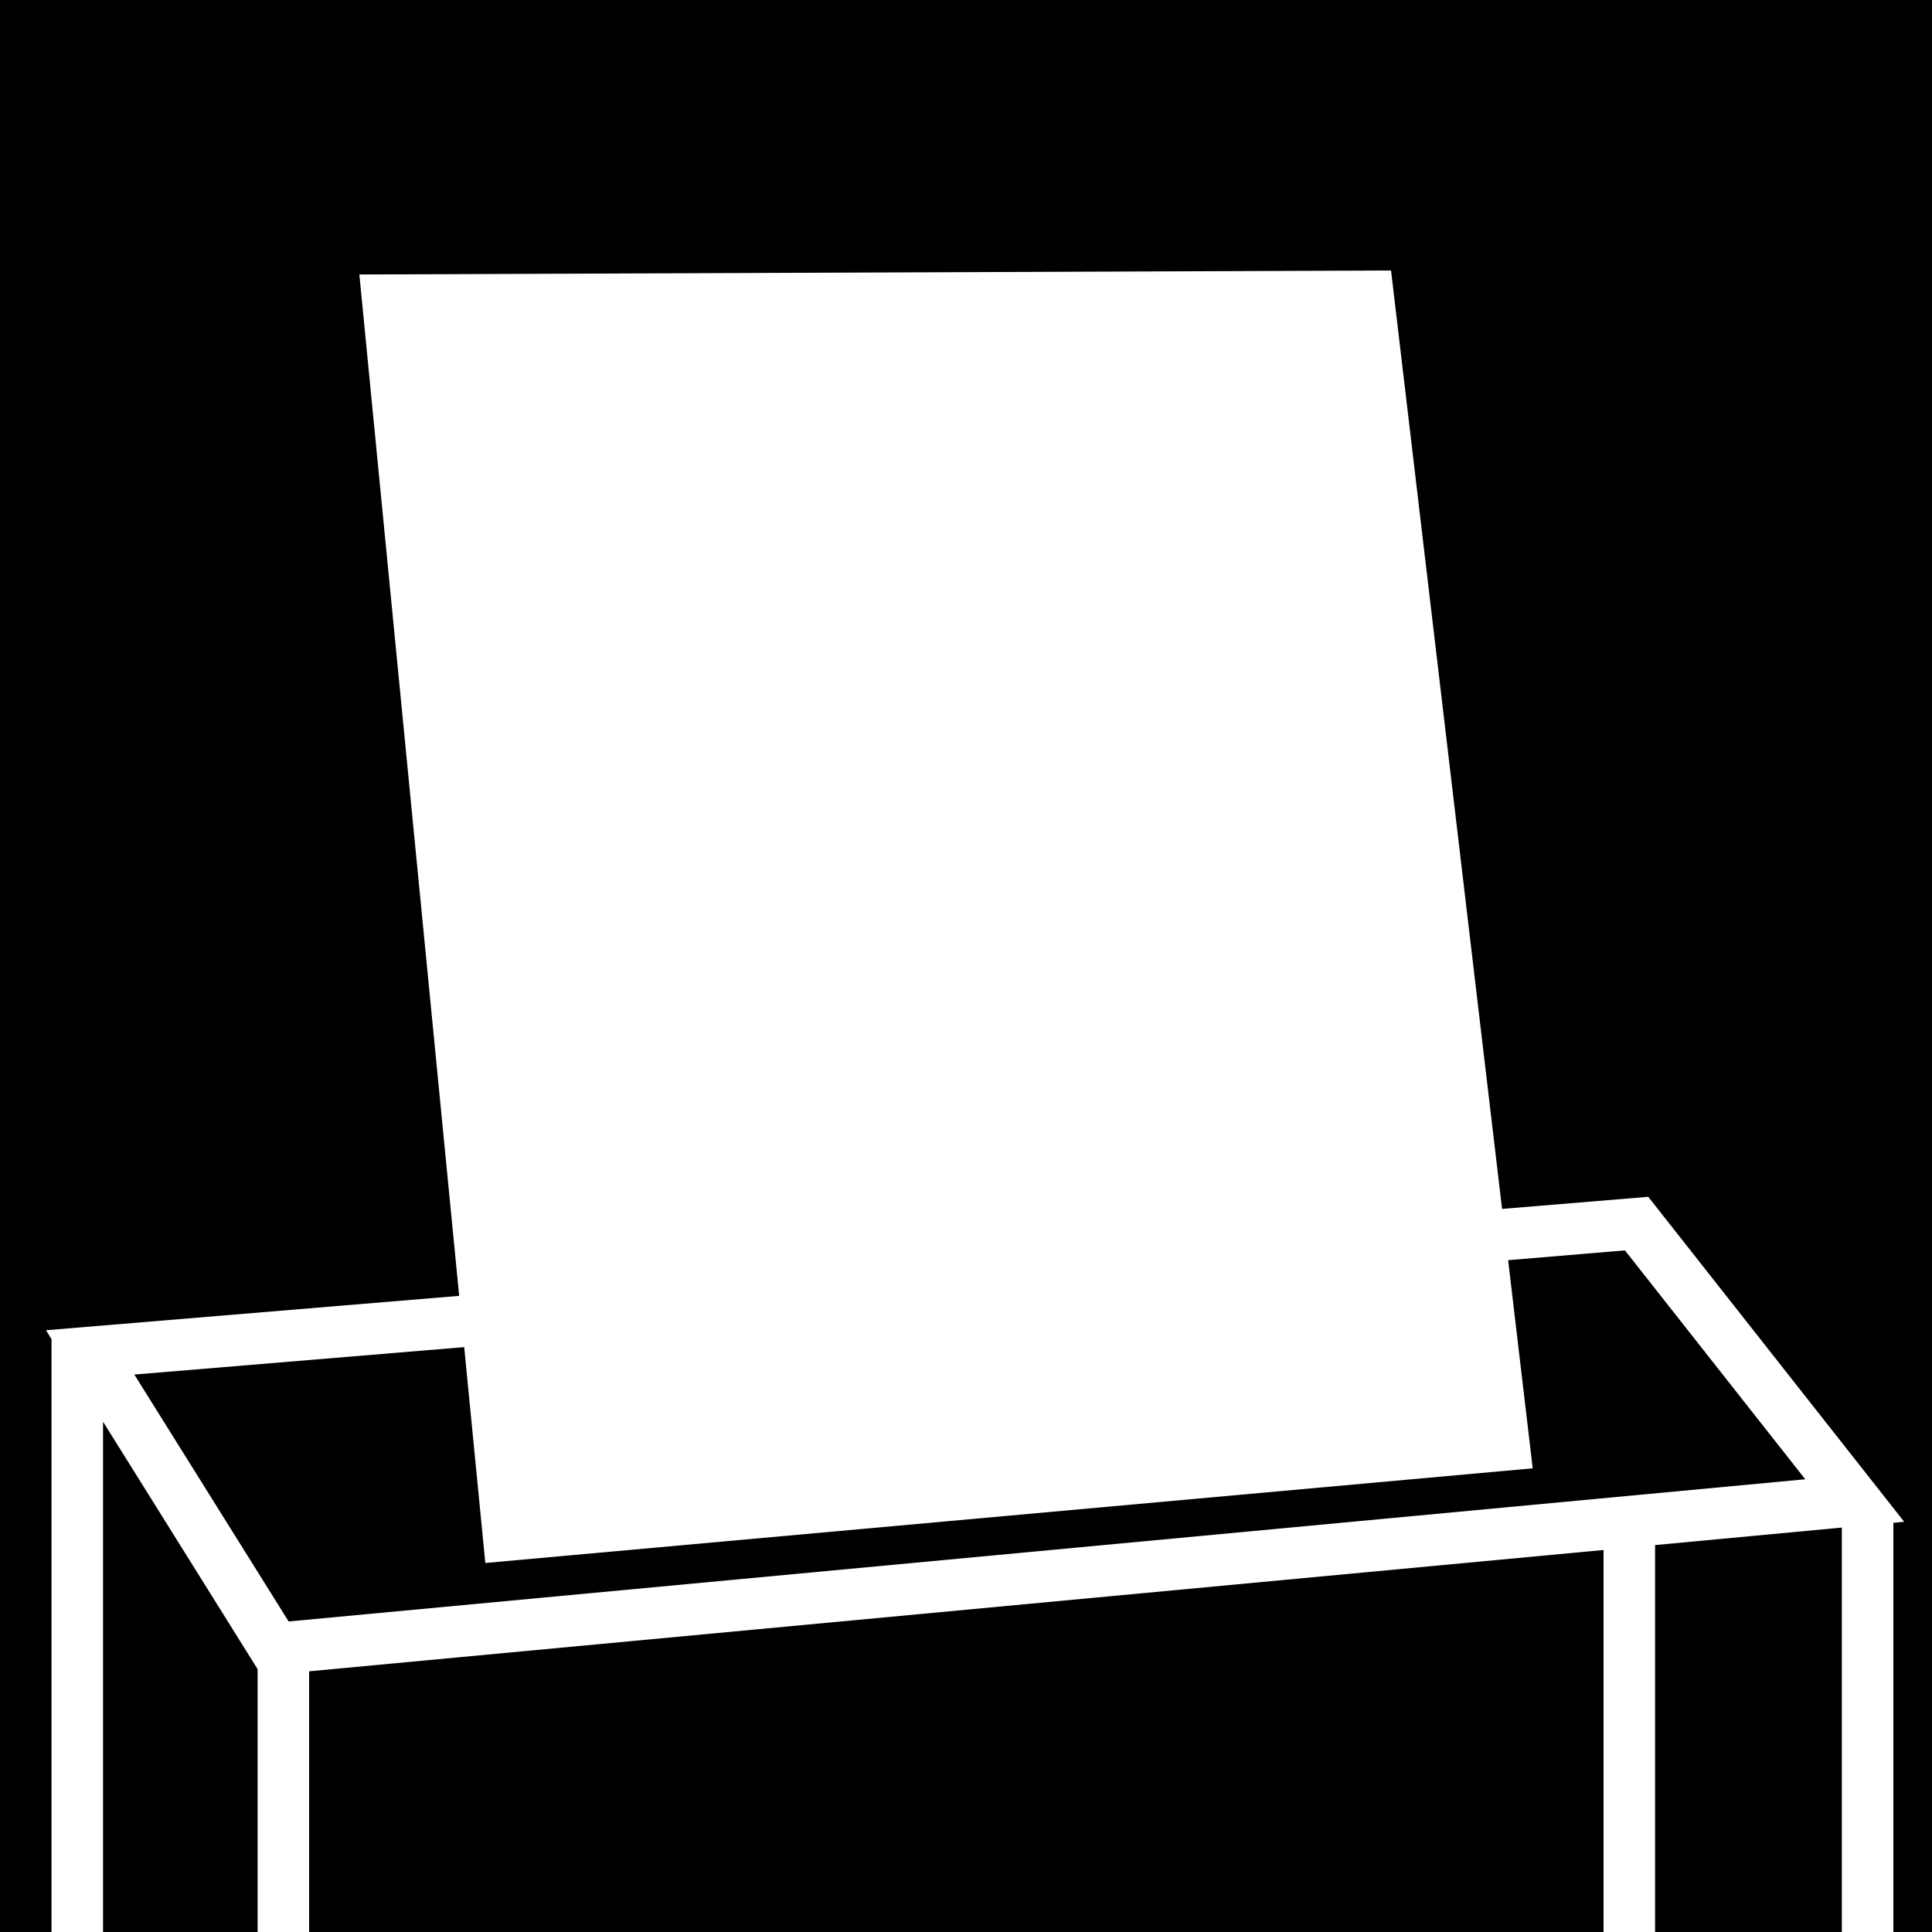 <?xml version="1.0" encoding="utf-8"?>
<!-- Generator: Adobe Illustrator 27.0.1, SVG Export Plug-In . SVG Version: 6.00 Build 0)  -->
<svg version="1.1" id="Ebene_7" xmlns="http://www.w3.org/2000/svg" xmlns:xlink="http://www.w3.org/1999/xlink" x="0px" y="0px"
	 viewBox="0 0 150 150" style="enable-background:new 0 0 150 150;" xml:space="preserve">
<g>
	<polygon points="36.04,104.59 10.43,106.72 22.41,125.89 140.16,114.85 126.16,97.08 117.09,97.84 119,114 37.68,121.35 	"/>
	<polygon points="8,150 20,150 20,129.59 8,110.38 	"/>
	<polygon points="128.5,119.96 128.5,150 143,150 143,118.6 	"/>
	<polygon points="0,0 0,150 4,150 4,104 4.02,104 3.57,103.28 35.65,100.61 27.9,21.31 108,21 116.62,93.86 127.97,92.92 
		147.84,118.15 147,118.23 147,150 150,150 150,0 	"/>
	<polygon points="24,129.76 24,150 124.5,150 124.5,120.34 	"/>
</g>
</svg>
